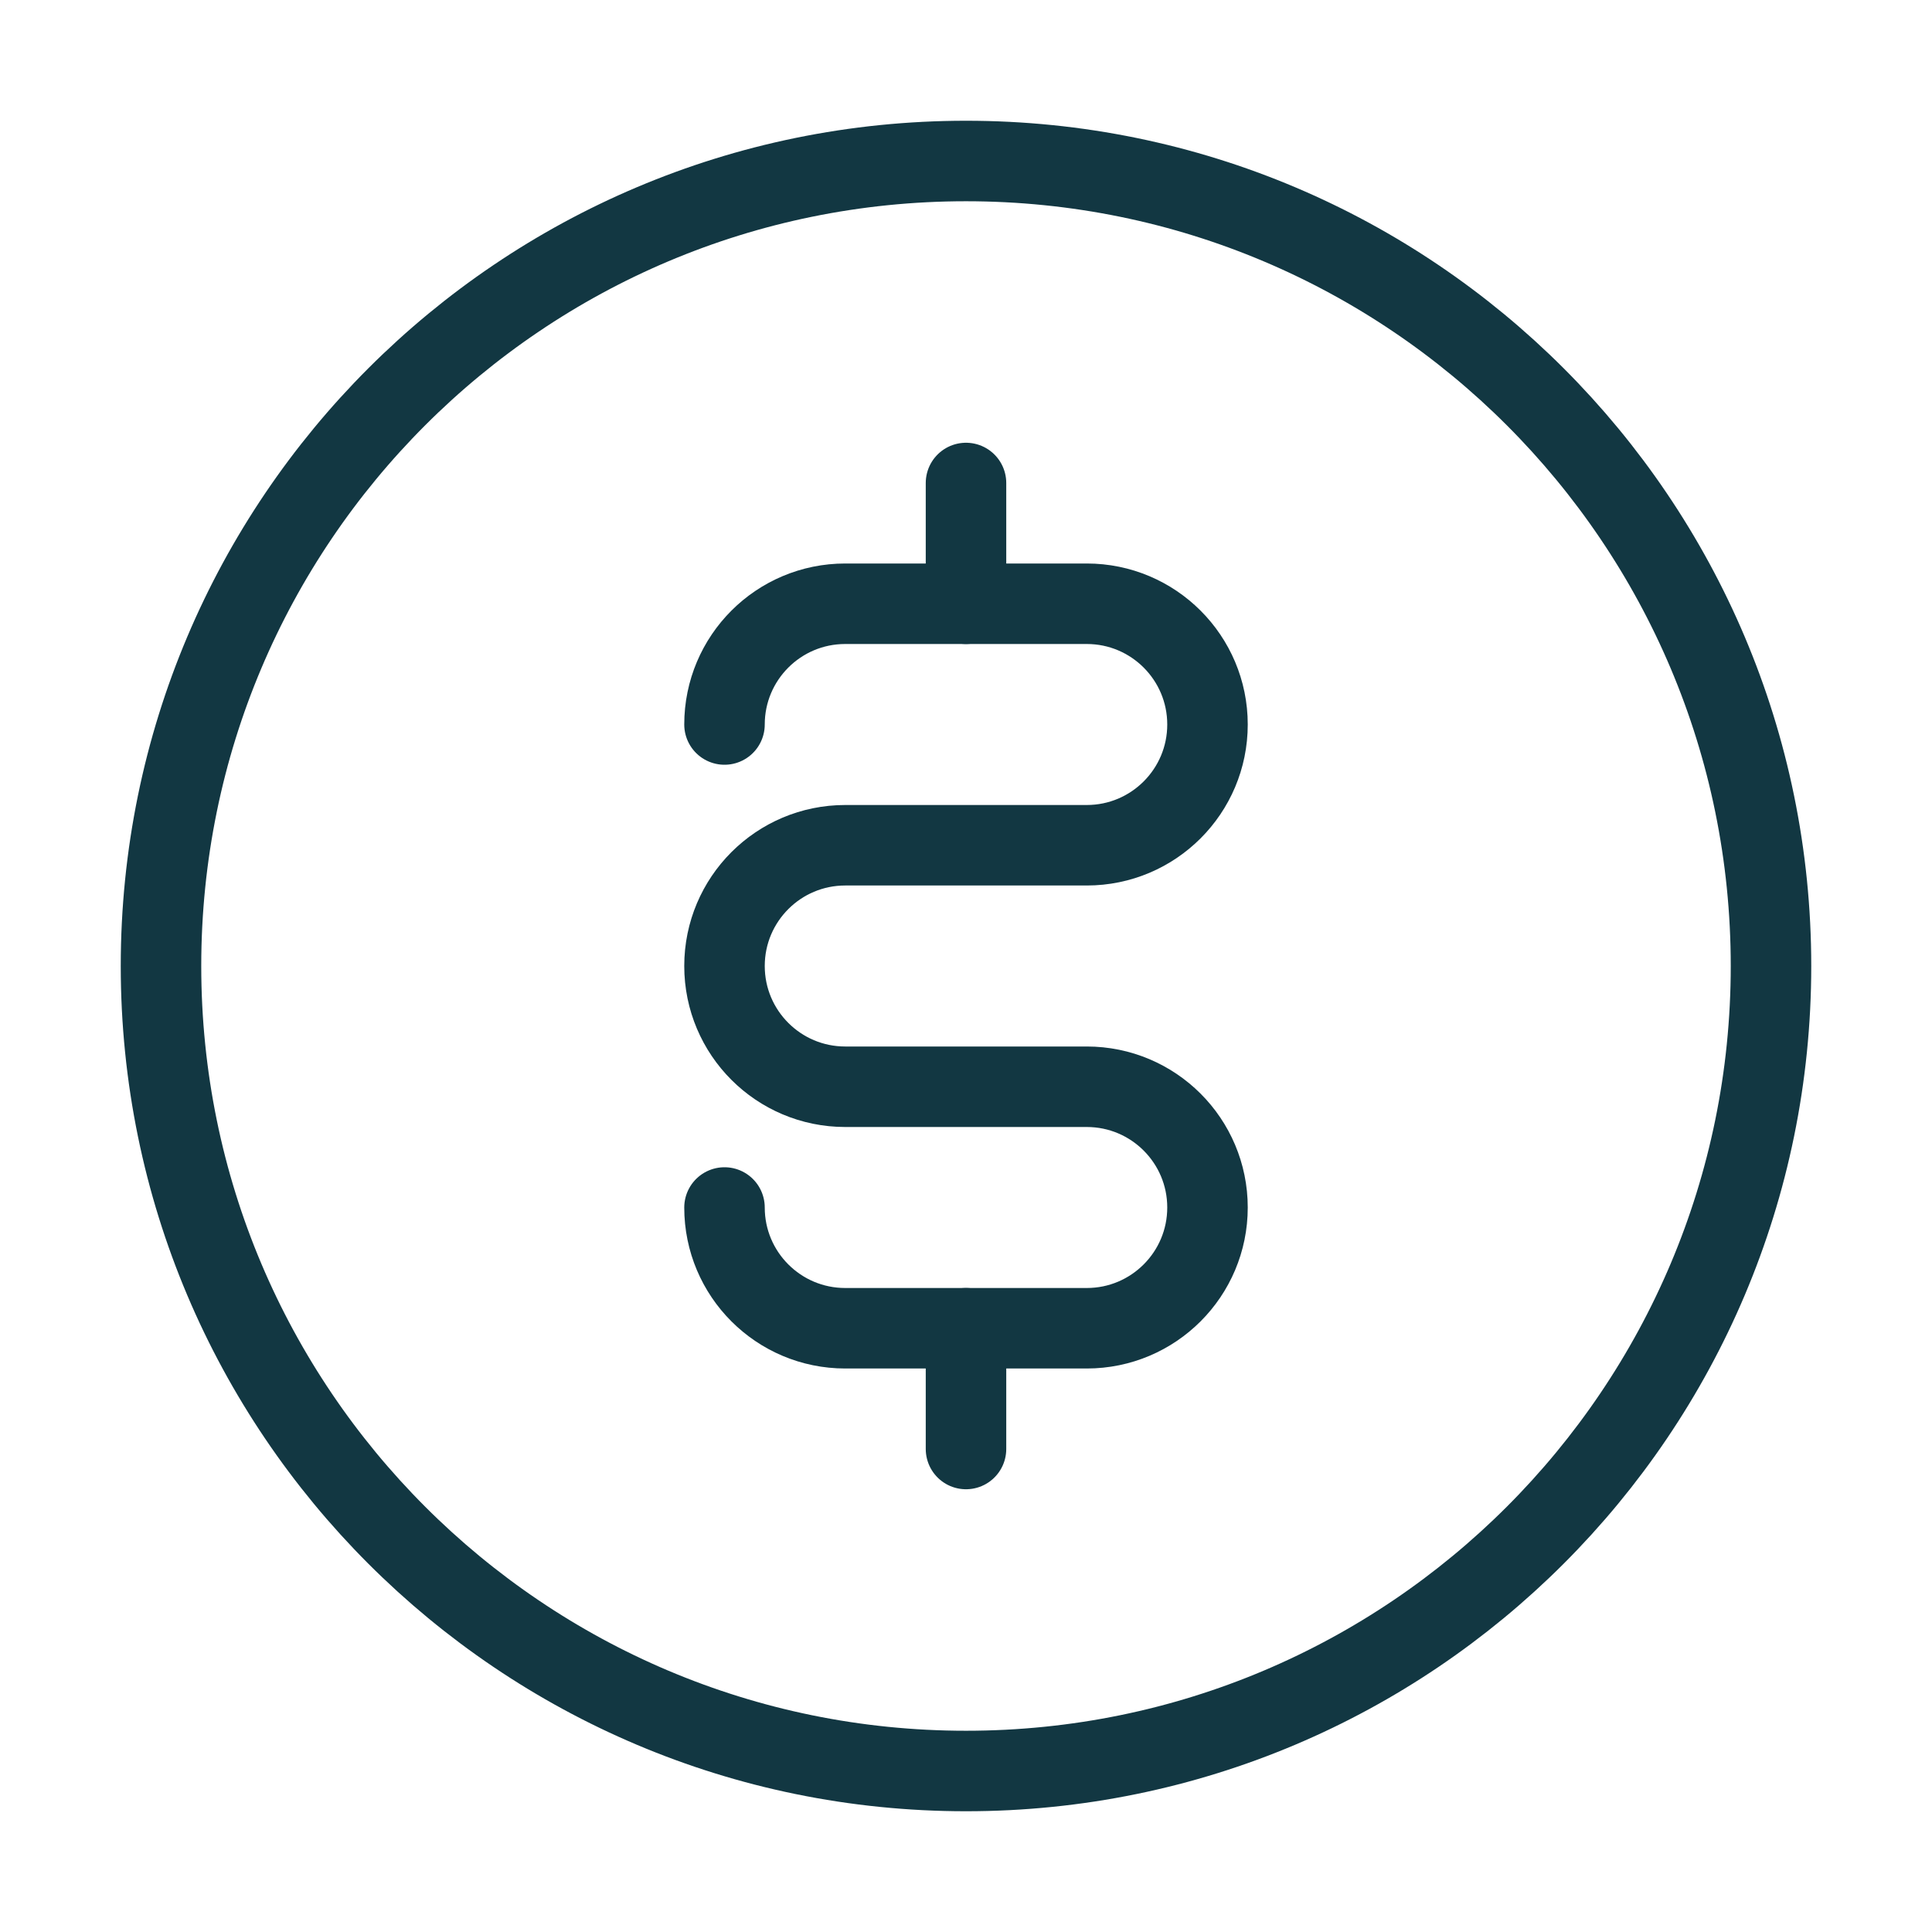 <svg width="48" height="48" viewBox="0 0 48 48" fill="none" xmlns="http://www.w3.org/2000/svg">
  <path d="M24 44C35.046 44 44 35.046 44 24C44 12.954 35.046 4 24 4C12.954 4 4 12.954 4 24C4 35.046 12.954 44 24 44Z" stroke="#123742" stroke-width="2" stroke-linecap="round" stroke-linejoin="round"/>
  <path d="M18 18C18 16.343 19.343 15 21 15H27C28.657 15 30 16.343 30 18C30 19.657 28.657 21 27 21H21C19.343 21 18 22.343 18 24C18 25.657 19.343 27 21 27H27C28.657 27 30 28.343 30 30C30 31.657 28.657 33 27 33H21C19.343 33 18 31.657 18 30" stroke="#123742" stroke-width="2" stroke-linecap="round" stroke-linejoin="round"/>
  <path d="M24 12V15" stroke="#123742" stroke-width="2" stroke-linecap="round" stroke-linejoin="round"/>
  <path d="M24 33V36" stroke="#123742" stroke-width="2" stroke-linecap="round" stroke-linejoin="round"/>
</svg>